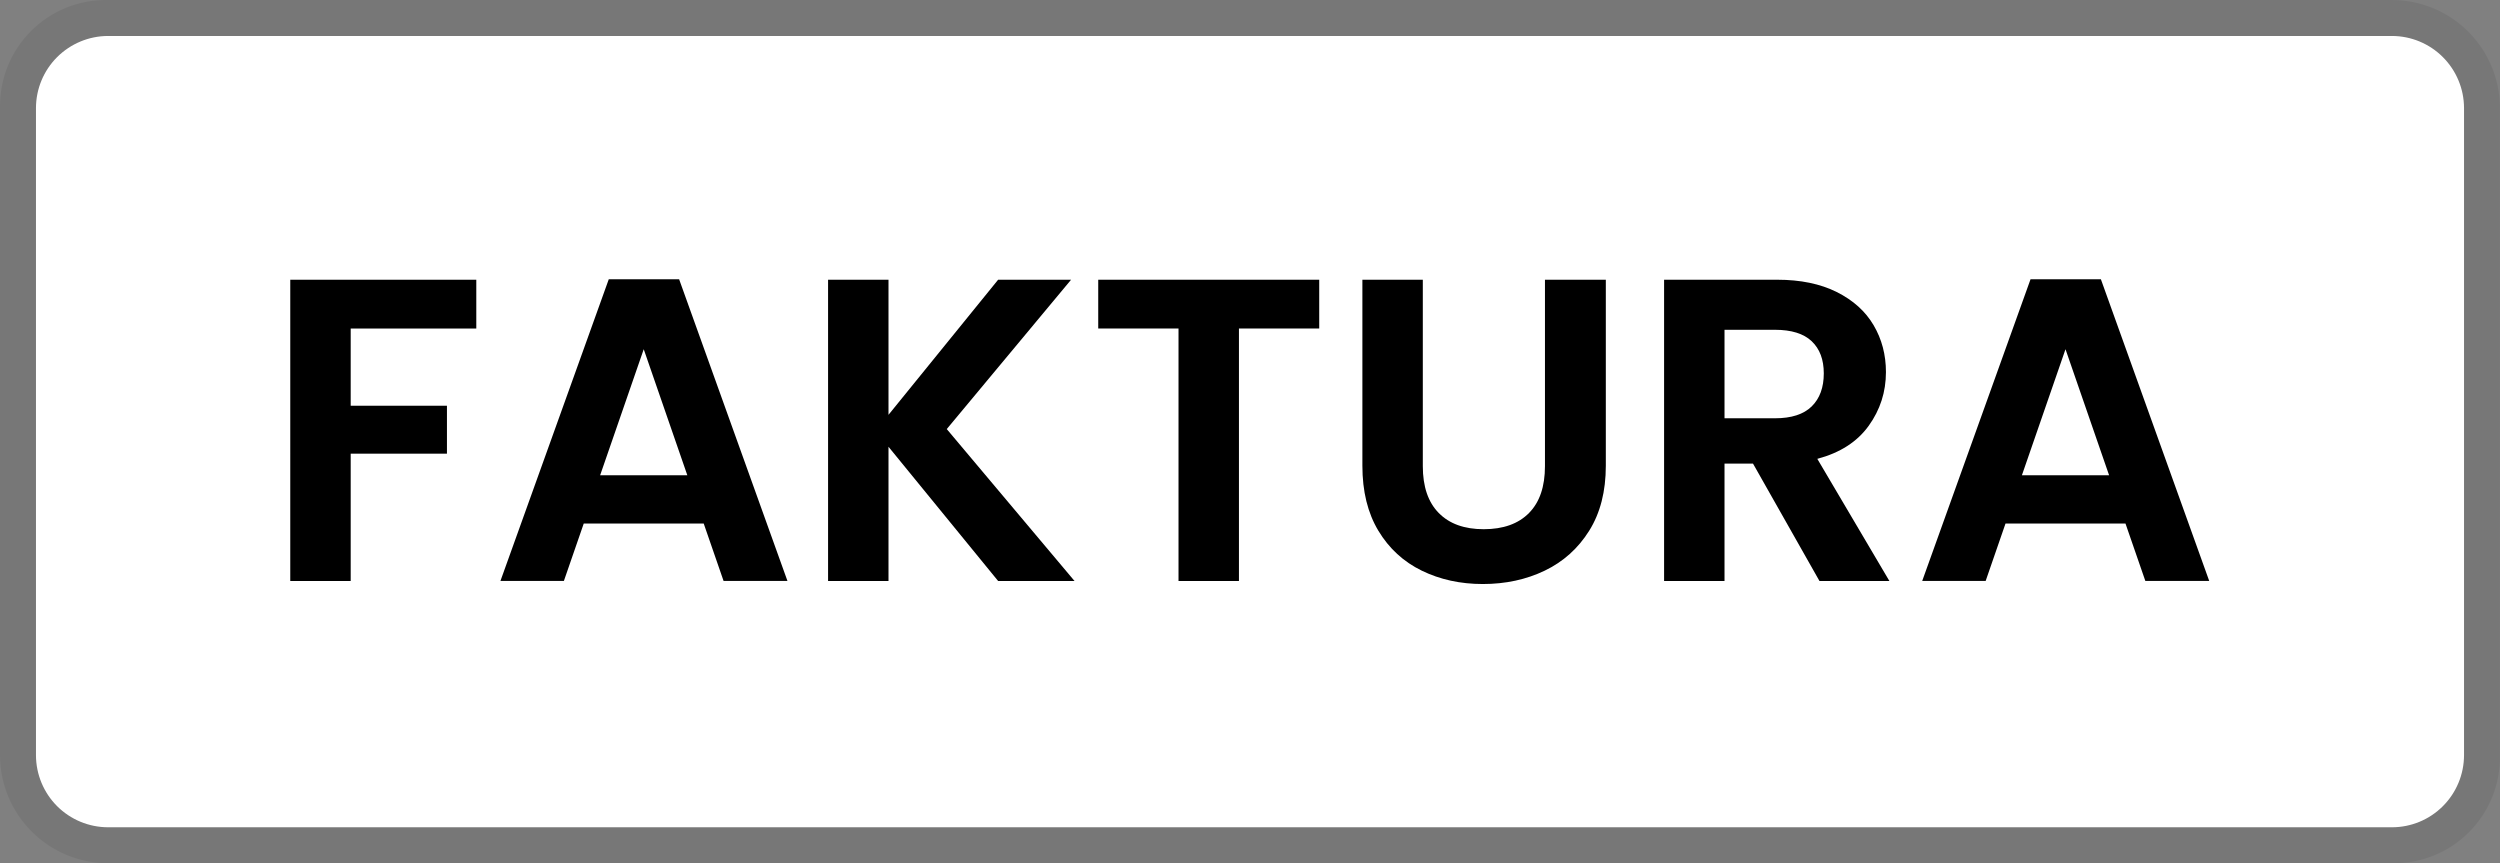 <?xml version="1.0" encoding="UTF-8"?>
<svg xmlns="http://www.w3.org/2000/svg" id="uuid-2a9cbf0e-1b4c-4909-b685-c3b321613827" data-name="Layer 1" viewBox="0 0 69.505 24.001">
  <rect x="0" y="0" width="69.505" height="24.001" fill="#808080" stroke="none"/>
  <defs>
    <style>
      .uuid-9513f92a-daf2-41db-963a-3e7533051989 {
        isolation: isolate;
        opacity: .07;
      }

      .uuid-00c485cb-a7fd-44f4-a299-cbb654dc172a {
        fill: #fff;
      }
    </style>
  </defs>
  <path class="uuid-9513f92a-daf2-41db-963a-3e7533051989" d="M66.505,0H3.001c-.396-.007-.789.065-1.157.213s-.701.369-.981.649S.362,1.476.214,1.843C.066,2.211-.007,2.605,0,3v18c.002.795.319,1.557.881,2.119s1.324.879,2.119.881h63.503c.396.007.789-.065,1.157-.213.367-.148.701-.369.981-.649s.501-.614.649-.981.221-.761.214-1.157V3c-.002-.795-.319-1.557-.881-2.119C68.062.319,67.3.002,66.505,0h0Z"></path>
  <path class="uuid-00c485cb-a7fd-44f4-a299-cbb654dc172a" d="M66.505,1c.53.002,1.038.213,1.412.588.375.375.586.883.588,1.412v18c-.002.53-.213,1.038-.588,1.413s-.882.586-1.412.587H3c-.53-.002-1.038-.213-1.412-.587-.375-.375-.586-.883-.588-1.413V3c.002-.53.213-1.038.588-1.412s.883-.586,1.412-.588h63.504Z"></path>
  <g>
    <path d="M13.242,7.777v1.356h-3.492v2.148h2.676v1.332h-2.676v3.54h-1.68V7.777h5.172Z"></path>
    <path d="M19.565,14.556h-3.336l-.552,1.596h-1.764l3.012-8.388h1.956l3.012,8.388h-1.776l-.552-1.596ZM19.109,13.213l-1.212-3.504-1.212,3.504h2.424Z"></path>
    <path d="M27.75,16.153l-3.048-3.732v3.732h-1.68V7.777h1.68v3.756l3.048-3.756h2.028l-3.456,4.152,3.552,4.224h-2.124Z"></path>
    <path d="M36.677,7.777v1.356h-2.232v7.02h-1.68v-7.02h-2.232v-1.356h6.144Z"></path>
    <path d="M39.557,7.777v5.184c0,.568.148,1.002.444,1.302.295.3.712.45,1.248.45.544,0,.964-.15,1.26-.45.296-.3.444-.734.444-1.302v-5.184h1.692v5.172c0,.712-.154,1.314-.462,1.806s-.72.862-1.236,1.11c-.516.248-1.09.372-1.722.372-.624,0-1.19-.124-1.698-.372-.508-.248-.91-.618-1.206-1.11s-.444-1.094-.444-1.806v-5.172h1.68Z"></path>
    <path d="M50.585,16.153l-1.848-3.264h-.792v3.264h-1.68V7.777h3.144c.648,0,1.2.114,1.656.342s.798.536,1.026.924.342.822.342,1.302c0,.552-.16,1.05-.48,1.494-.32.444-.796.75-1.428.918l2.004,3.396h-1.944ZM47.945,11.629h1.404c.456,0,.796-.11,1.02-.33.224-.22.336-.526.336-.918,0-.384-.112-.682-.336-.894-.224-.212-.564-.318-1.02-.318h-1.404v2.46Z"></path>
    <path d="M59.093,14.556h-3.336l-.552,1.596h-1.764l3.012-8.388h1.956l3.012,8.388h-1.776l-.552-1.596ZM58.637,13.213l-1.212-3.504-1.212,3.504h2.424Z"></path>
  </g>
</svg>
